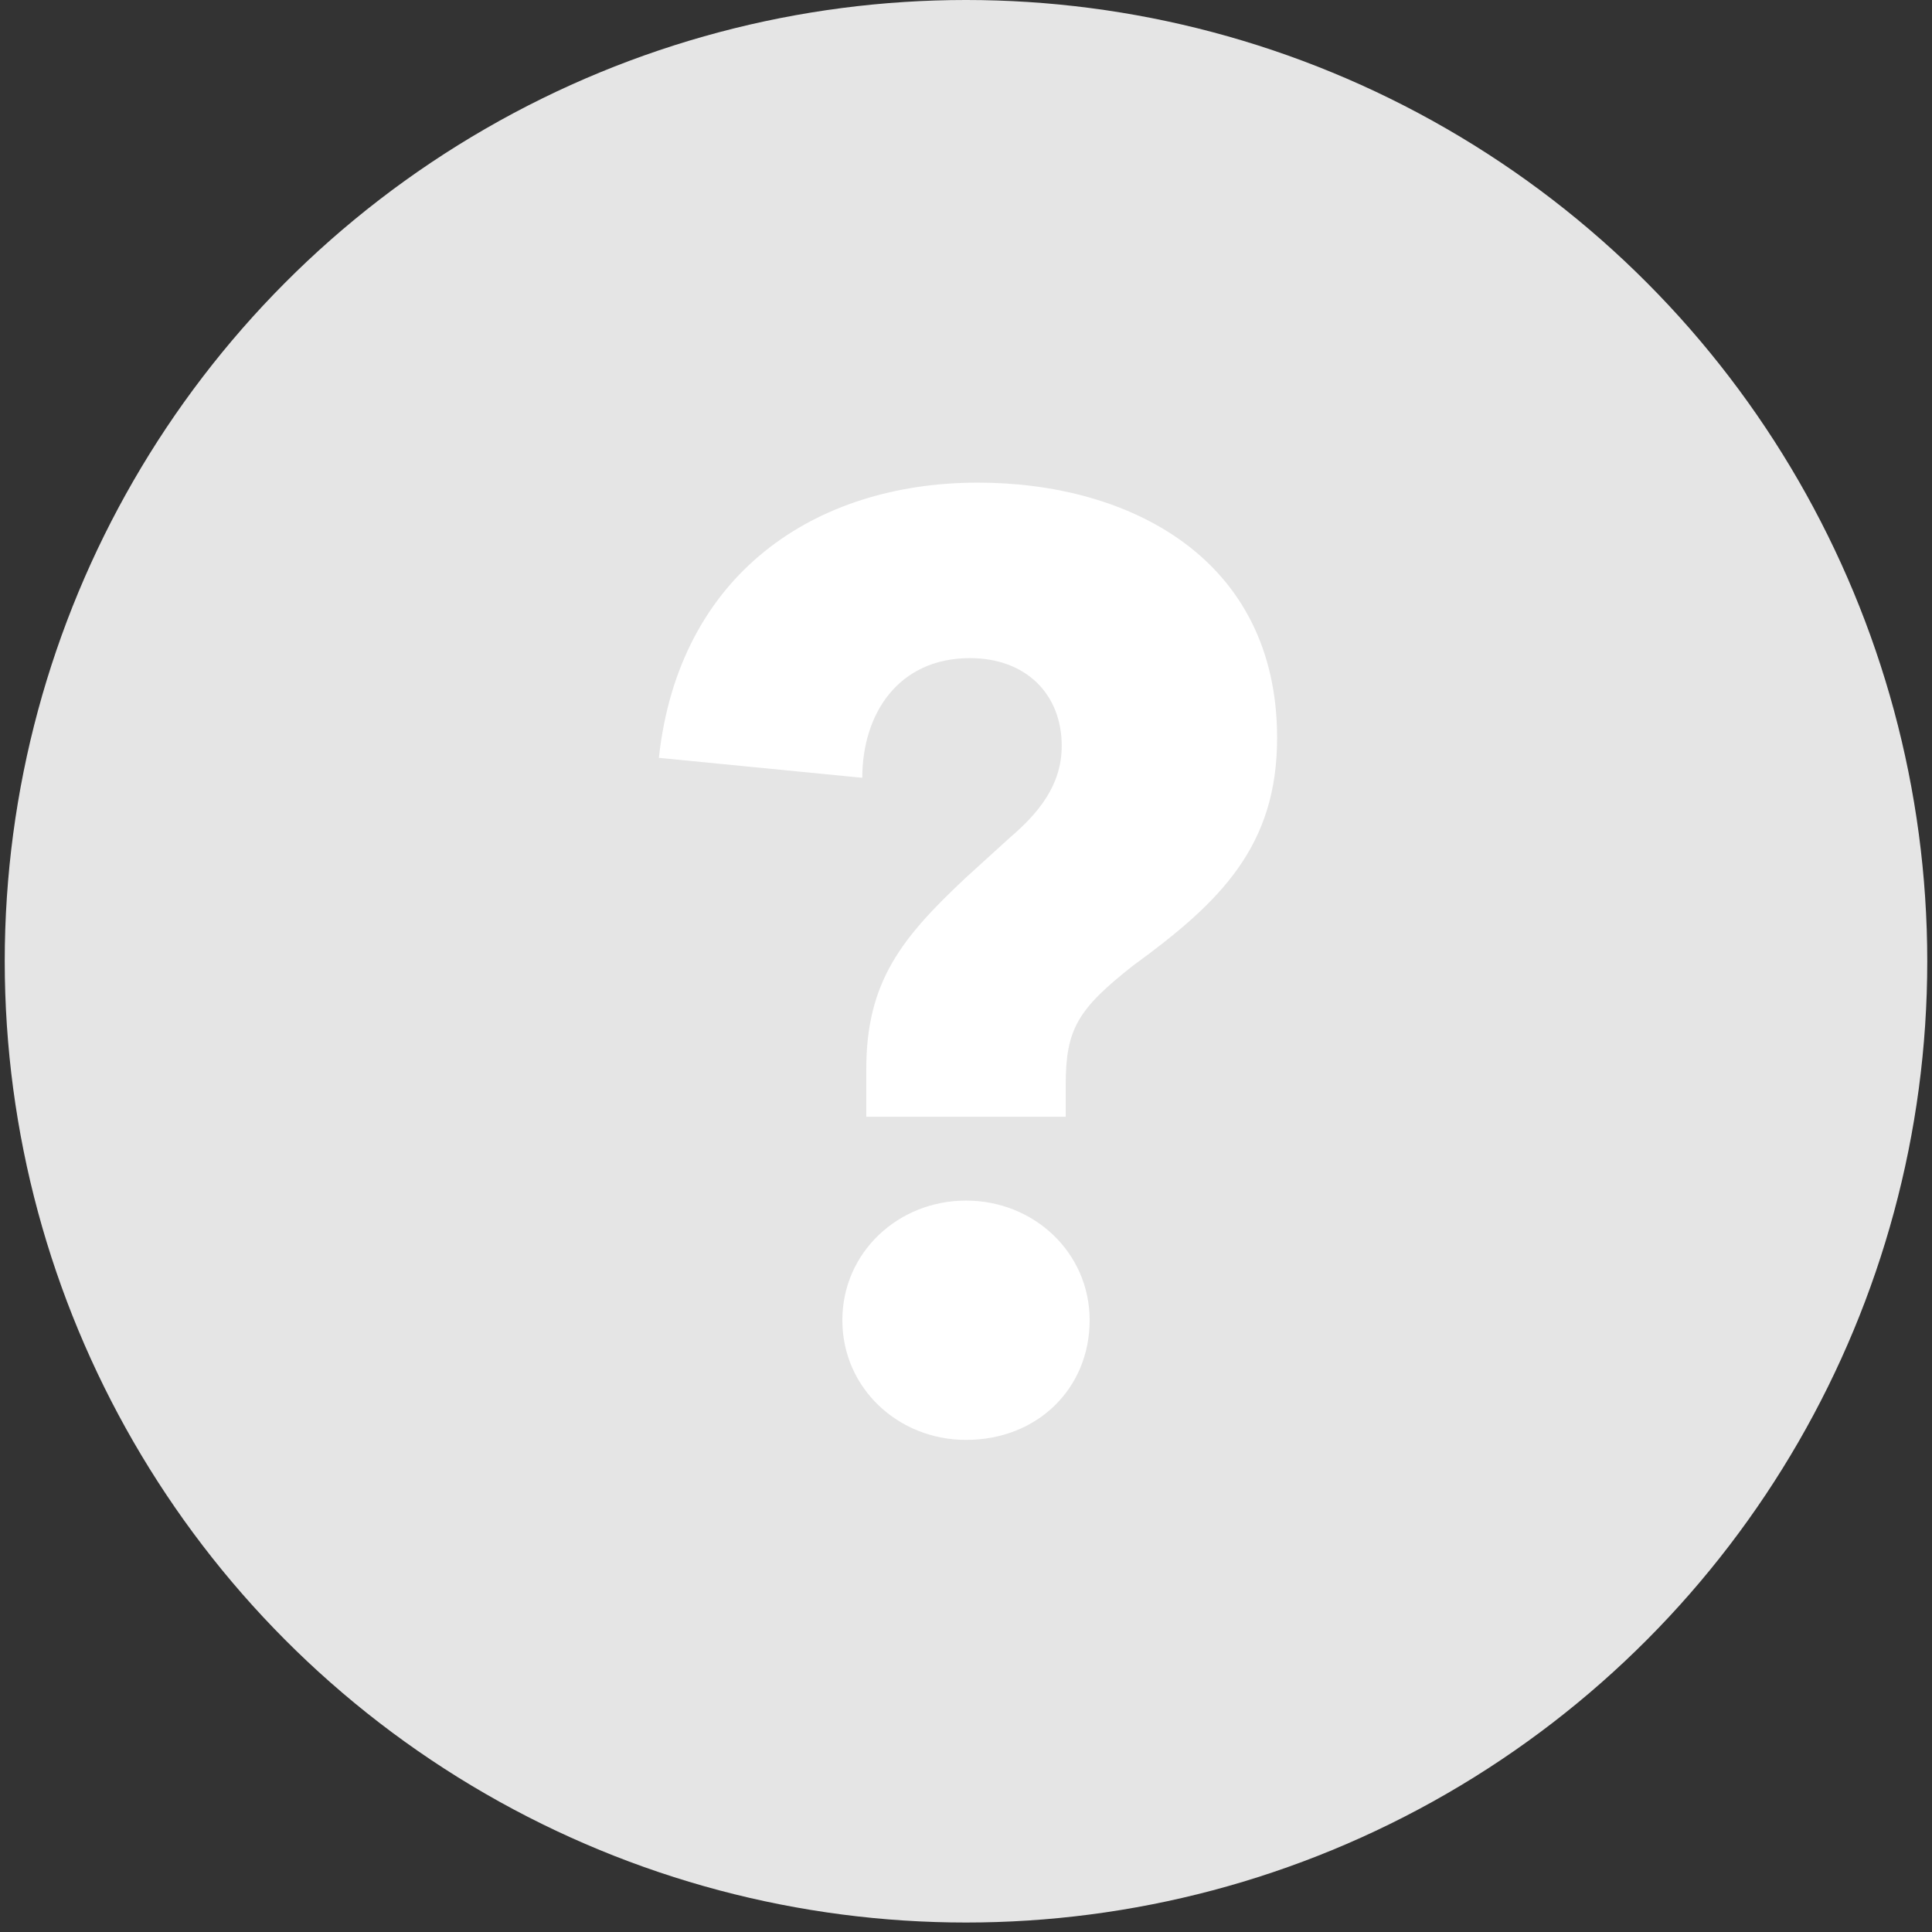 <svg xmlns="http://www.w3.org/2000/svg" width="62" height="62" viewBox="0 0 62 62">
    <rect x="0" y="0" width="62" height="62" fill="#333333" stroke="none"/>
    <g fill="none">
        <circle cx="31" cy="30.848" r="30.848" fill="#E5E5E5"/>
        <path fill="#FFF" d="M36.376 30.976c-1.792 1.408-2.176 2.048-2.176 3.84v1.024h-6.4v-1.536c0-2.816 1.152-4.224 3.2-6.144l1.408-1.28c.896-.768 1.664-1.664 1.664-2.944 0-1.664-1.152-2.816-2.944-2.816-2.304 0-3.456 1.792-3.456 3.84l-6.528-.64c.64-5.888 4.992-8.832 10.24-8.832 4.864 0 9.6 2.432 9.6 8.192 0 3.456-1.792 5.248-4.608 7.296zM31 46.208c-2.176 0-3.968-1.664-3.968-3.84s1.792-3.84 3.968-3.84 3.968 1.664 3.968 3.84-1.664 3.84-3.968 3.84z"/>
    </g>
</svg>
